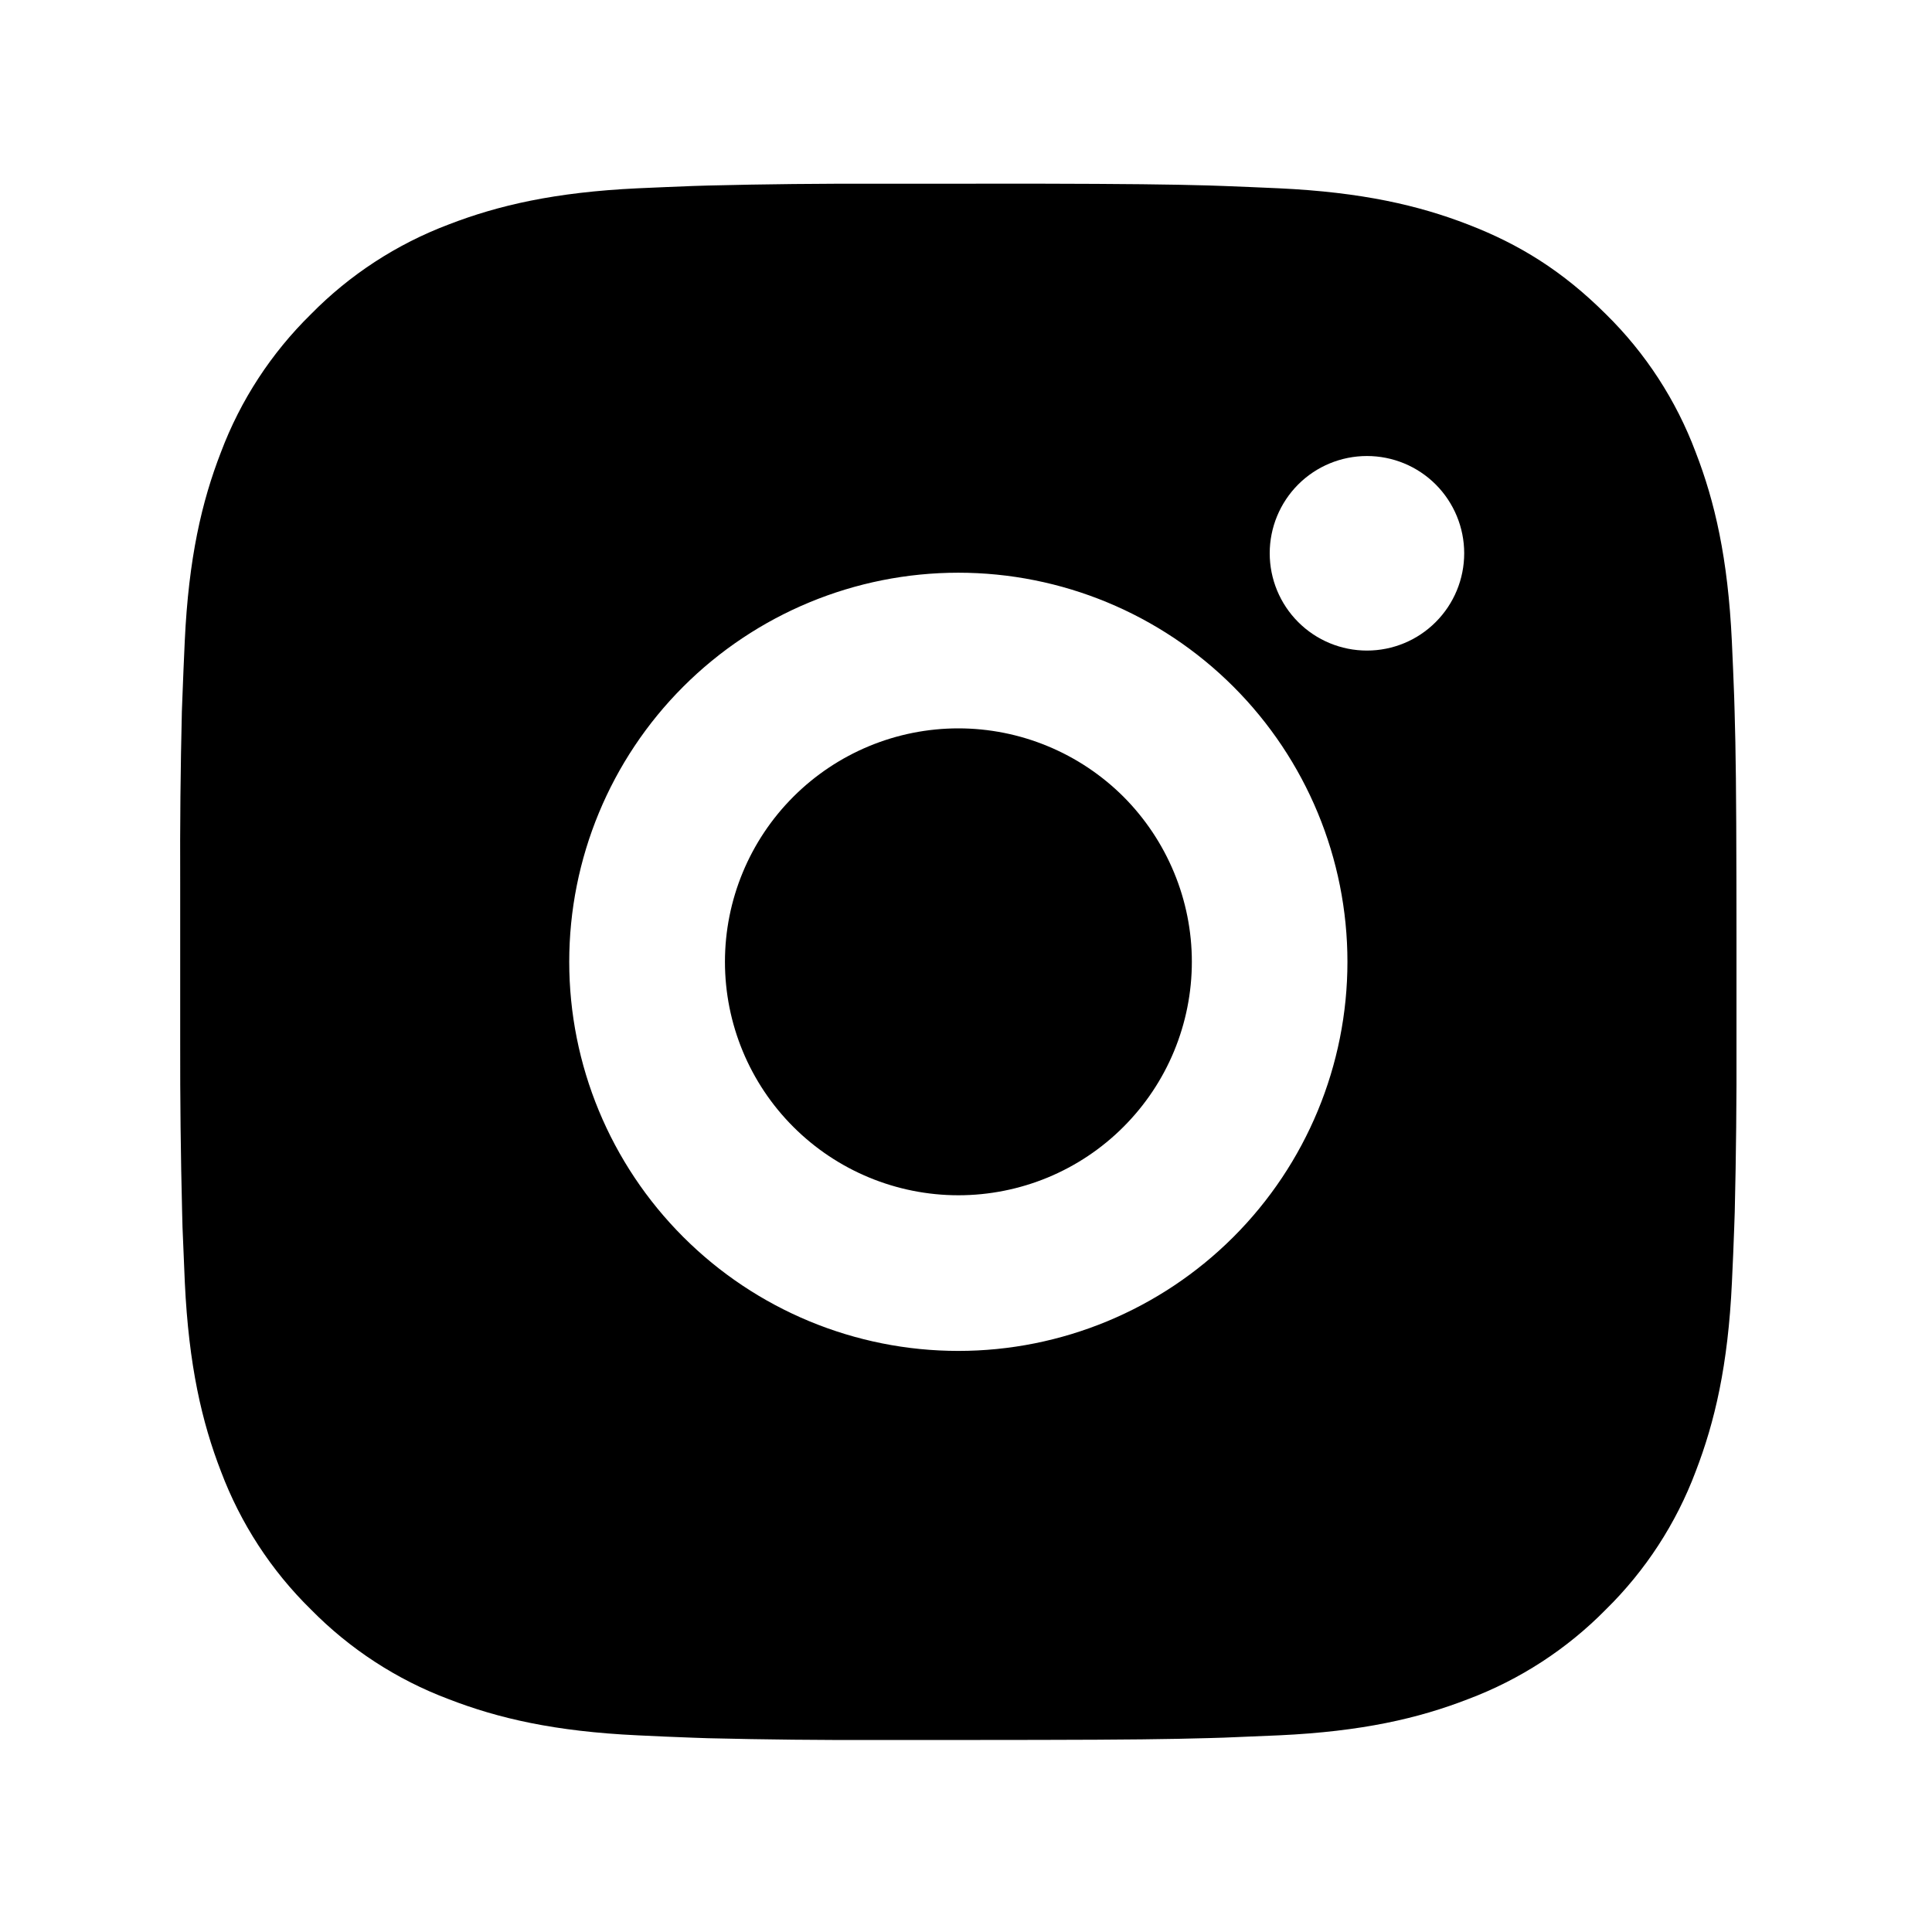 <svg width="30" height="30" viewBox="0 0 30 30" fill="none" xmlns="http://www.w3.org/2000/svg">
<g id="ri:instagram-fill">
<path id="Vector" d="M16.123 2.852C17.483 2.855 18.173 2.863 18.768 2.88L19.003 2.888C19.273 2.898 19.54 2.91 19.863 2.924C21.149 2.985 22.026 3.188 22.796 3.486C23.593 3.793 24.265 4.209 24.937 4.879C25.552 5.483 26.027 6.214 26.33 7.021C26.628 7.79 26.831 8.668 26.892 9.954C26.906 10.276 26.919 10.543 26.928 10.815L26.935 11.049C26.953 11.644 26.961 12.334 26.963 13.693L26.964 14.594V16.177C26.967 17.059 26.958 17.94 26.937 18.821L26.929 19.056C26.92 19.327 26.908 19.595 26.893 19.916C26.833 21.203 26.627 22.079 26.33 22.85C26.027 23.656 25.552 24.387 24.937 24.991C24.333 25.606 23.602 26.081 22.796 26.384C22.026 26.683 21.149 26.886 19.863 26.946L19.003 26.982L18.768 26.989C18.173 27.006 17.483 27.015 16.123 27.017L15.222 27.018H13.64C12.758 27.022 11.877 27.012 10.995 26.991L10.761 26.983C10.474 26.973 10.187 26.96 9.9 26.946C8.615 26.886 7.737 26.683 6.966 26.384C6.16 26.081 5.43 25.605 4.827 24.991C4.211 24.387 3.736 23.656 3.432 22.85C3.134 22.08 2.931 21.203 2.87 19.916L2.834 19.056L2.828 18.821C2.806 17.94 2.796 17.059 2.798 16.177V13.693C2.794 12.812 2.803 11.93 2.824 11.049L2.833 10.815C2.842 10.543 2.855 10.276 2.869 9.954C2.929 8.668 3.132 7.791 3.431 7.021C3.735 6.214 4.212 5.483 4.828 4.879C5.431 4.265 6.161 3.79 6.966 3.486C7.737 3.188 8.613 2.985 9.9 2.924C10.222 2.91 10.49 2.898 10.761 2.888L10.995 2.881C11.876 2.859 12.758 2.85 13.639 2.853L16.123 2.852ZM14.881 8.893C13.279 8.893 11.742 9.53 10.609 10.663C9.476 11.796 8.839 13.333 8.839 14.935C8.839 16.538 9.476 18.074 10.609 19.207C11.742 20.34 13.279 20.977 14.881 20.977C16.483 20.977 18.02 20.34 19.153 19.207C20.286 18.074 20.923 16.538 20.923 14.935C20.923 13.333 20.286 11.796 19.153 10.663C18.02 9.53 16.483 8.893 14.881 8.893ZM14.881 11.31C15.357 11.31 15.829 11.404 16.268 11.586C16.708 11.768 17.108 12.035 17.445 12.371C17.781 12.708 18.048 13.108 18.23 13.547C18.413 13.987 18.507 14.459 18.507 14.934C18.507 15.411 18.413 15.882 18.231 16.322C18.049 16.762 17.782 17.161 17.445 17.498C17.109 17.835 16.709 18.102 16.27 18.284C15.83 18.466 15.358 18.56 14.882 18.56C13.921 18.56 12.999 18.178 12.319 17.498C11.639 16.819 11.257 15.896 11.257 14.935C11.257 13.974 11.639 13.052 12.319 12.372C12.999 11.692 13.921 11.31 14.882 11.31M21.226 7.081C20.825 7.081 20.441 7.24 20.158 7.523C19.875 7.807 19.716 8.191 19.716 8.591C19.716 8.992 19.875 9.376 20.158 9.659C20.441 9.943 20.825 10.102 21.226 10.102C21.627 10.102 22.011 9.943 22.294 9.659C22.577 9.376 22.736 8.992 22.736 8.591C22.736 8.191 22.577 7.807 22.294 7.523C22.011 7.24 21.627 7.081 21.226 7.081Z" fill="black"/>
</g>
</svg>
